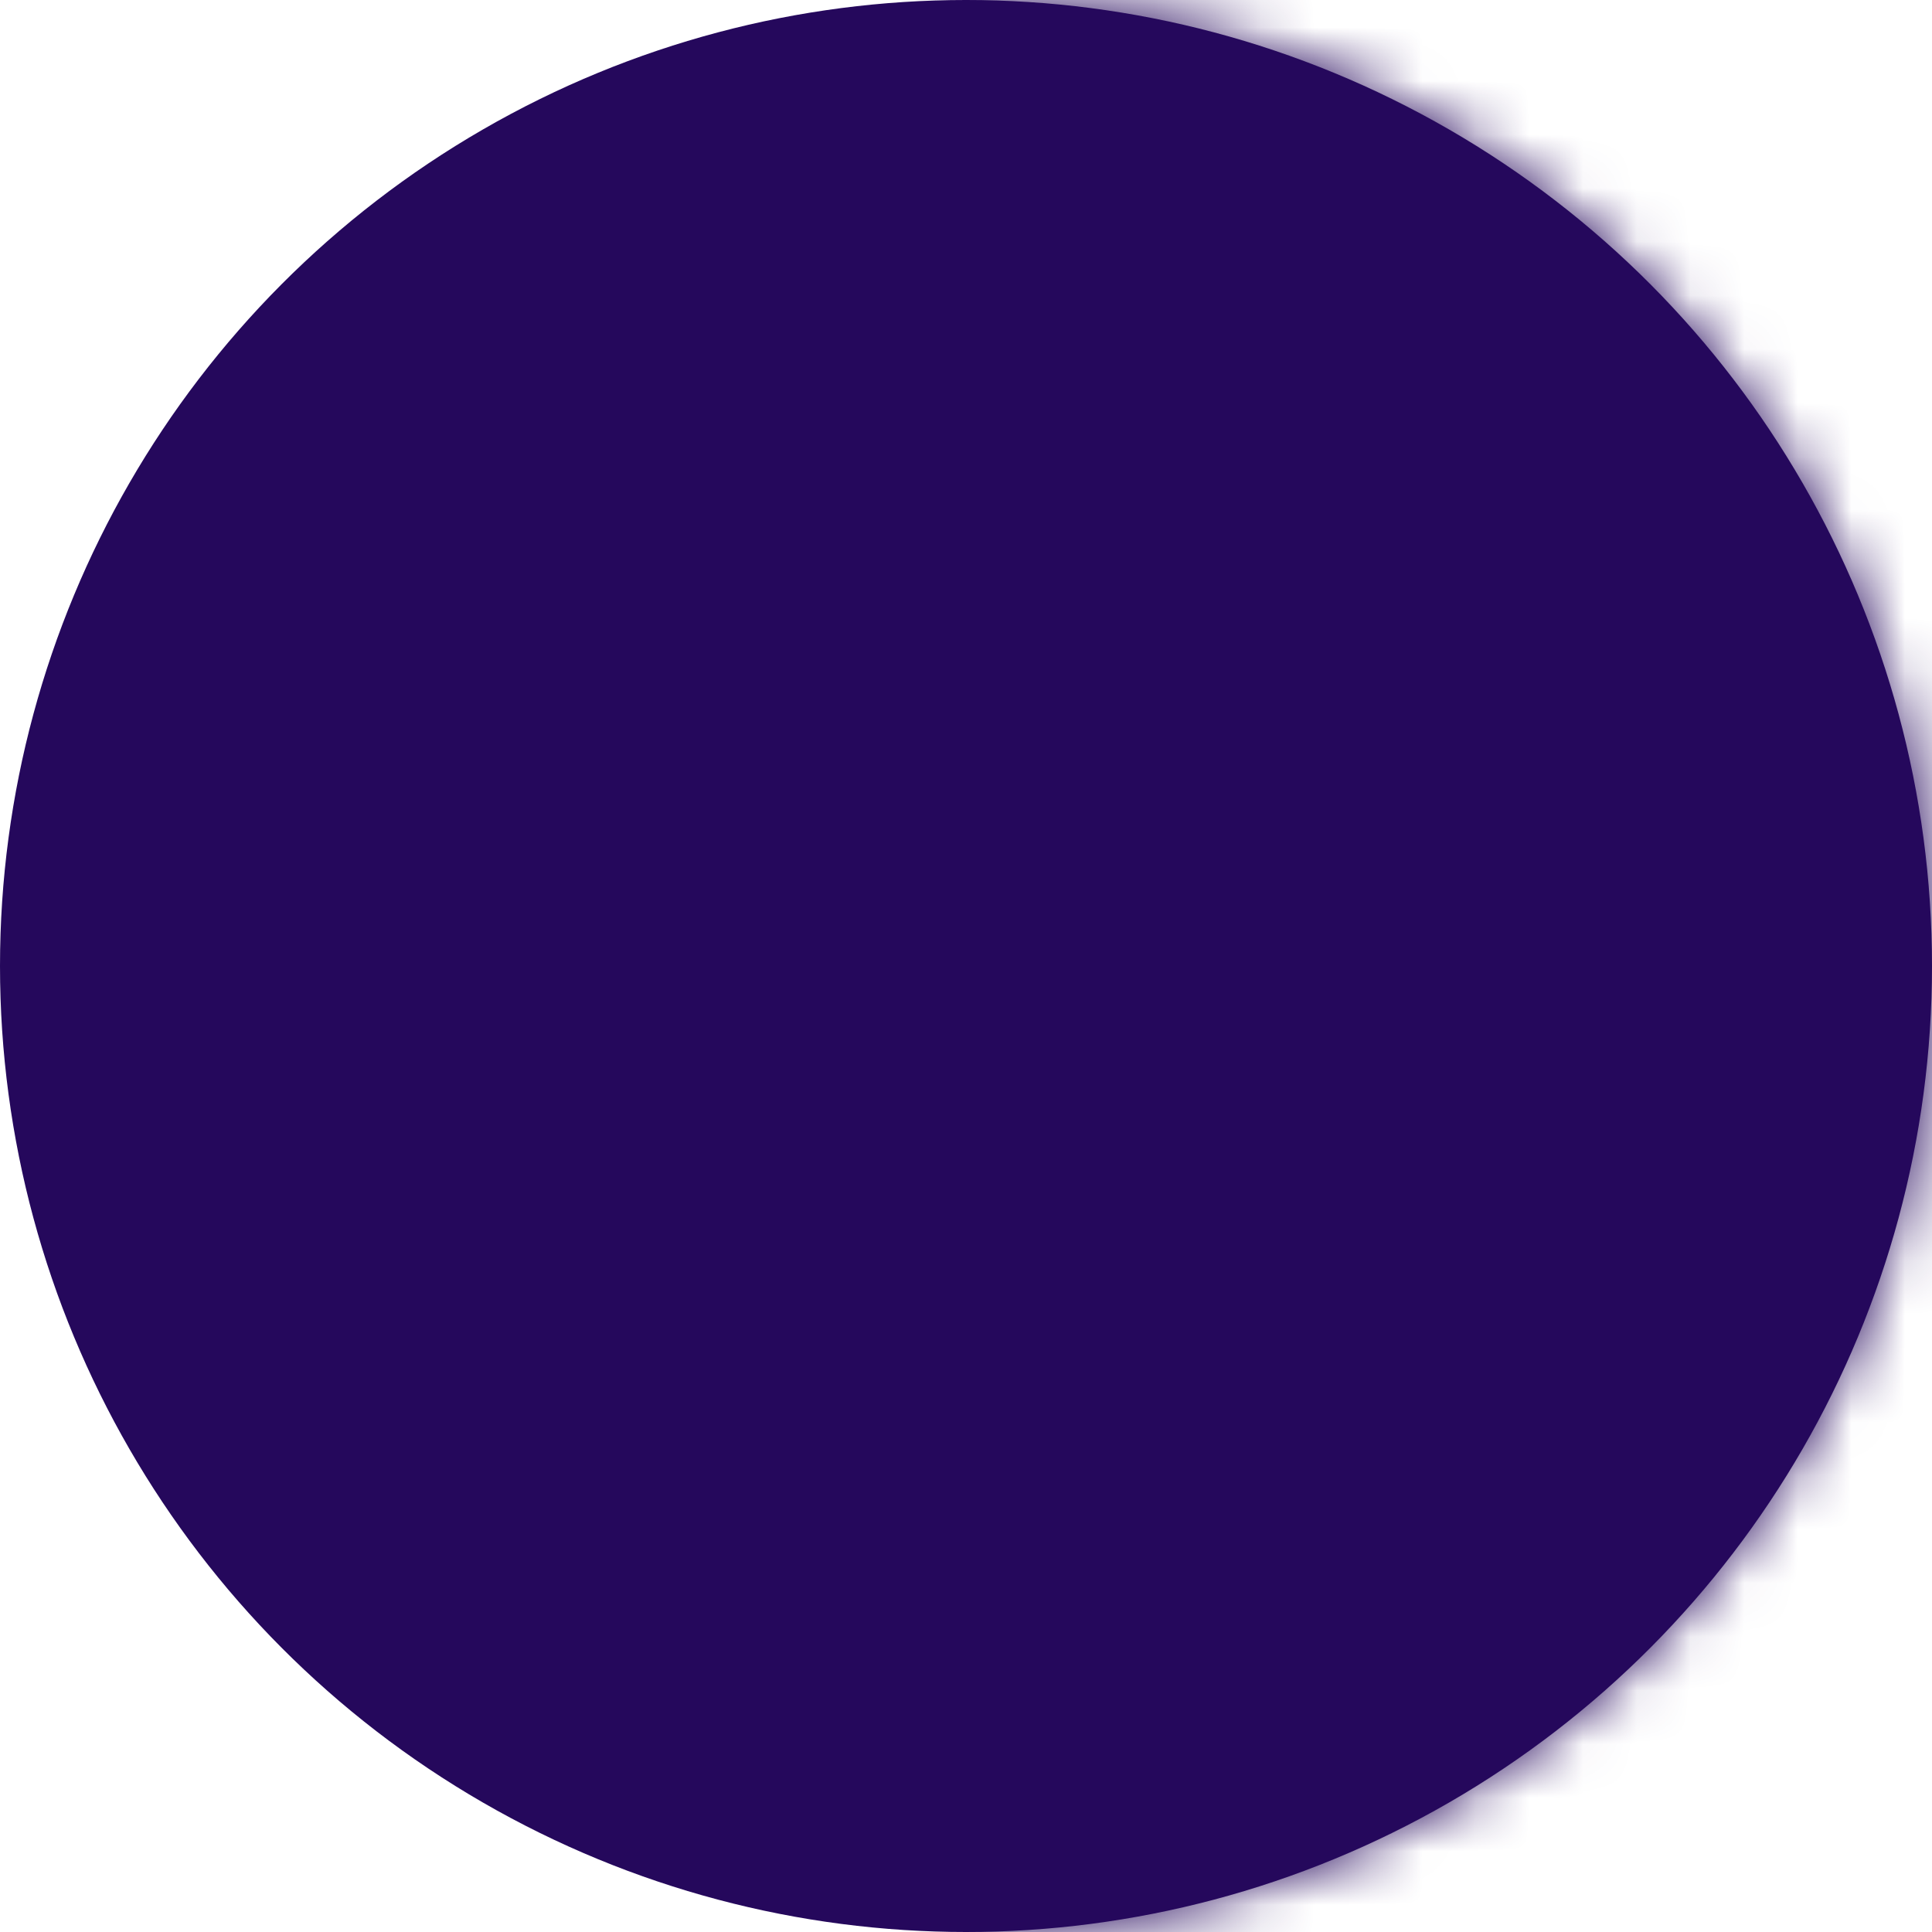 <?xml version="1.0" encoding="UTF-8"?>
<svg width="36px" height="36px" viewBox="0 0 36 36" version="1.1" xmlns="http://www.w3.org/2000/svg" xmlns:xlink="http://www.w3.org/1999/xlink">
    <!-- Generator: Sketch 44.1 (41455) - http://www.bohemiancoding.com/sketch -->
    <title>Group</title>
    <desc>Created with Sketch.</desc>
    <defs>
        <circle id="path-1" cx="18" cy="18" r="18"></circle>
    </defs>
    <g id="Page-1" stroke="none" stroke-width="1" fill="none" fill-rule="evenodd">
        <g id="Artboard" transform="translate(-2060, -3005)">
            <g id="Stacked-Group" transform="translate(392, 2969)">
                <g id="Bamboo-Copy-124" transform="translate(1624, 0)">
                    <g id="color" transform="translate(13, 36)">
                        <g id="Group" transform="translate(31, 0)">
                            <mask id="mask-2" fill="white">
                                <use xlink:href="#path-1"></use>
                            </mask>
                            <use id="Oval" fill="#25085c" xlink:href="#path-1"></use>
                            <g id="Group-2" mask="url(#mask-2)" fill="#25085c">
                                <g transform="translate(18, -1)" id="Rectangle">
                                    <rect x="0" y="0" width="20" height="39"></rect>
                                </g>
                            </g>
                        </g>
                    </g>
                </g>
            </g>
        </g>
    </g>
</svg>